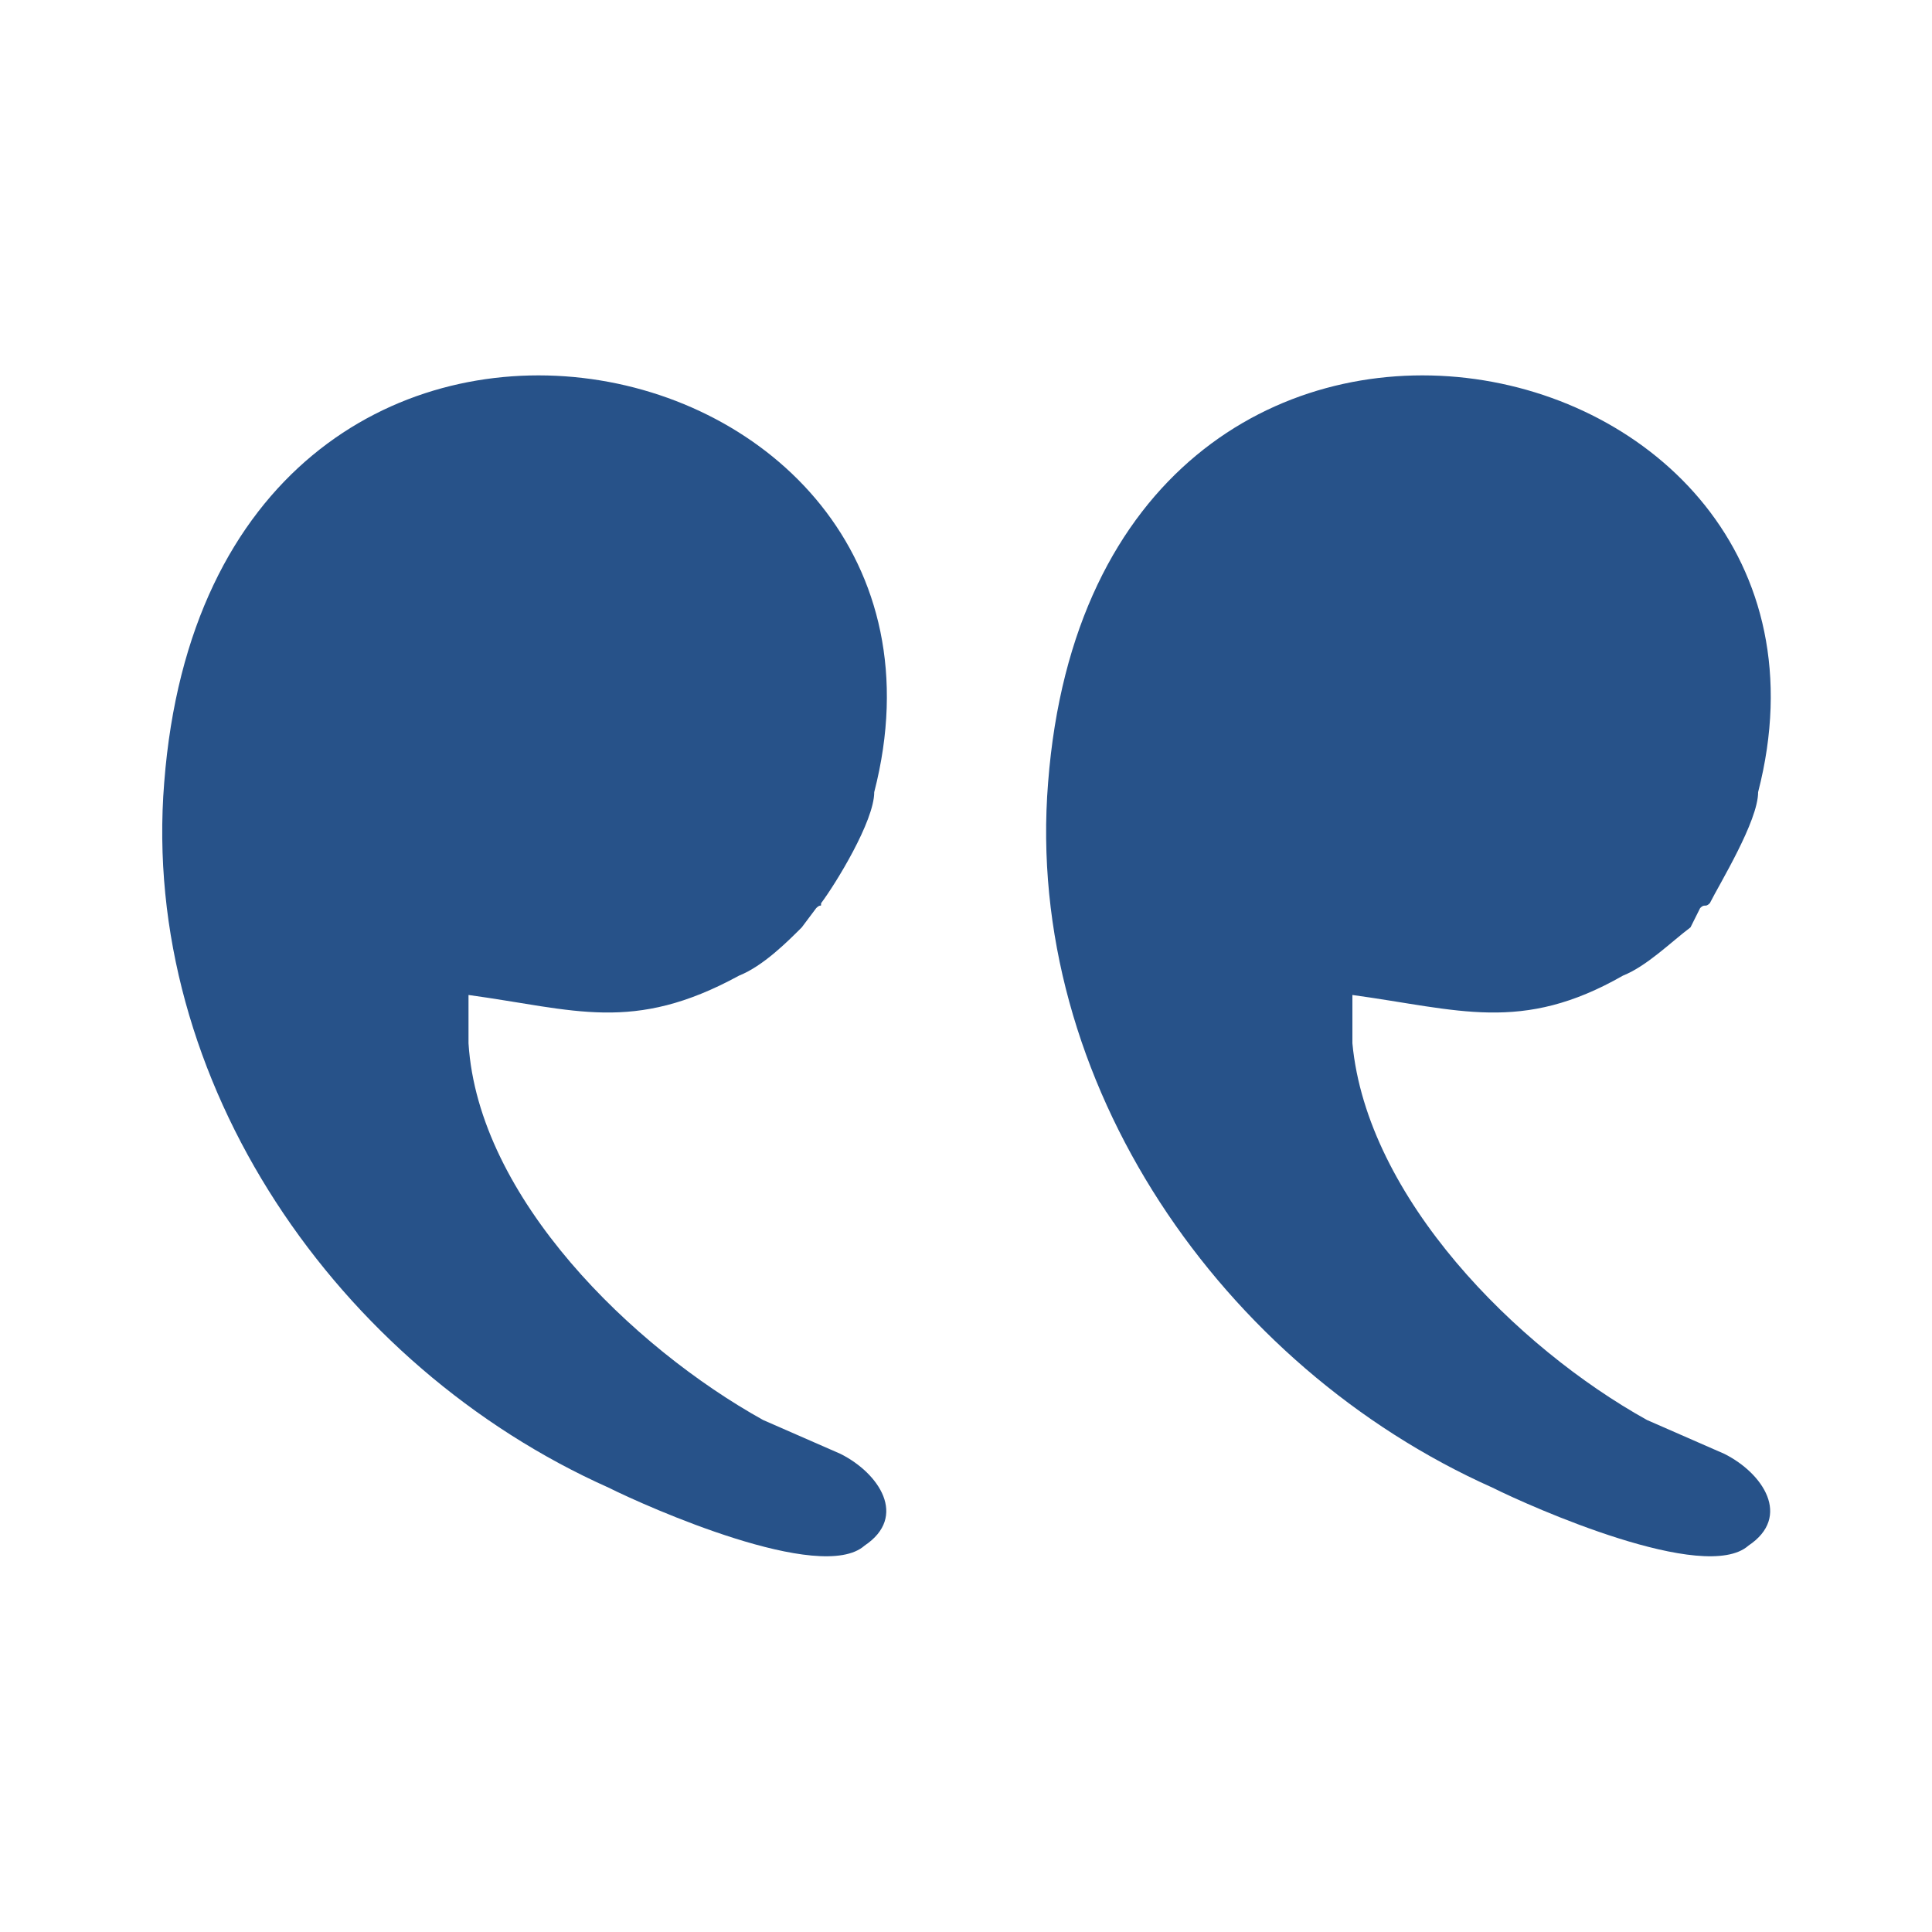<?xml version="1.0" encoding="UTF-8"?>
<!DOCTYPE svg PUBLIC "-//W3C//DTD SVG 1.1//EN" "http://www.w3.org/Graphics/SVG/1.1/DTD/svg11.dtd">
<!-- Creator: CorelDRAW X7 -->
<svg xmlns="http://www.w3.org/2000/svg" xml:space="preserve" width="0.4in" height="0.4in" version="1.1" style="shape-rendering:geometricPrecision; text-rendering:geometricPrecision; image-rendering:optimizeQuality; fill-rule:evenodd; clip-rule:evenodd"
viewBox="0 0 400 400"
 xmlns:xlink="http://www.w3.org/1999/xlink">
 <defs>
  <style type="text/css">
   <![CDATA[
    .fil0 {fill:#275289}
   ]]>
  </style>
 </defs>
 <g id="Layer_x0020_1">
  <g id="_444036792">
   <path class="fil0" d="M364 164c0,6 -8,19 -10,23 -1,1 -1,0 -2,1l-2 4c-4,3 -9,8 -14,10 -21,12 -34,7 -56,4l0 10c3,32 34,63 61,78l16 7c8,4 14,13 5,19 -9,8 -45,-8 -53,-12 -56,-25 -97,-84 -92,-146 10,-129 172,-95 147,2z"/>
   <path class="fil0" d="M181 164c0,6 -8,19 -11,23 0,1 0,0 -1,1l-3 4c-3,3 -8,8 -13,10 -22,12 -34,7 -56,4l0 10c2,32 34,63 61,78l16 7c8,4 14,13 5,19 -9,8 -45,-8 -53,-12 -56,-25 -97,-84 -92,-146 10,-129 172,-95 147,2z"/>
  </g>
 </g>
</svg>
